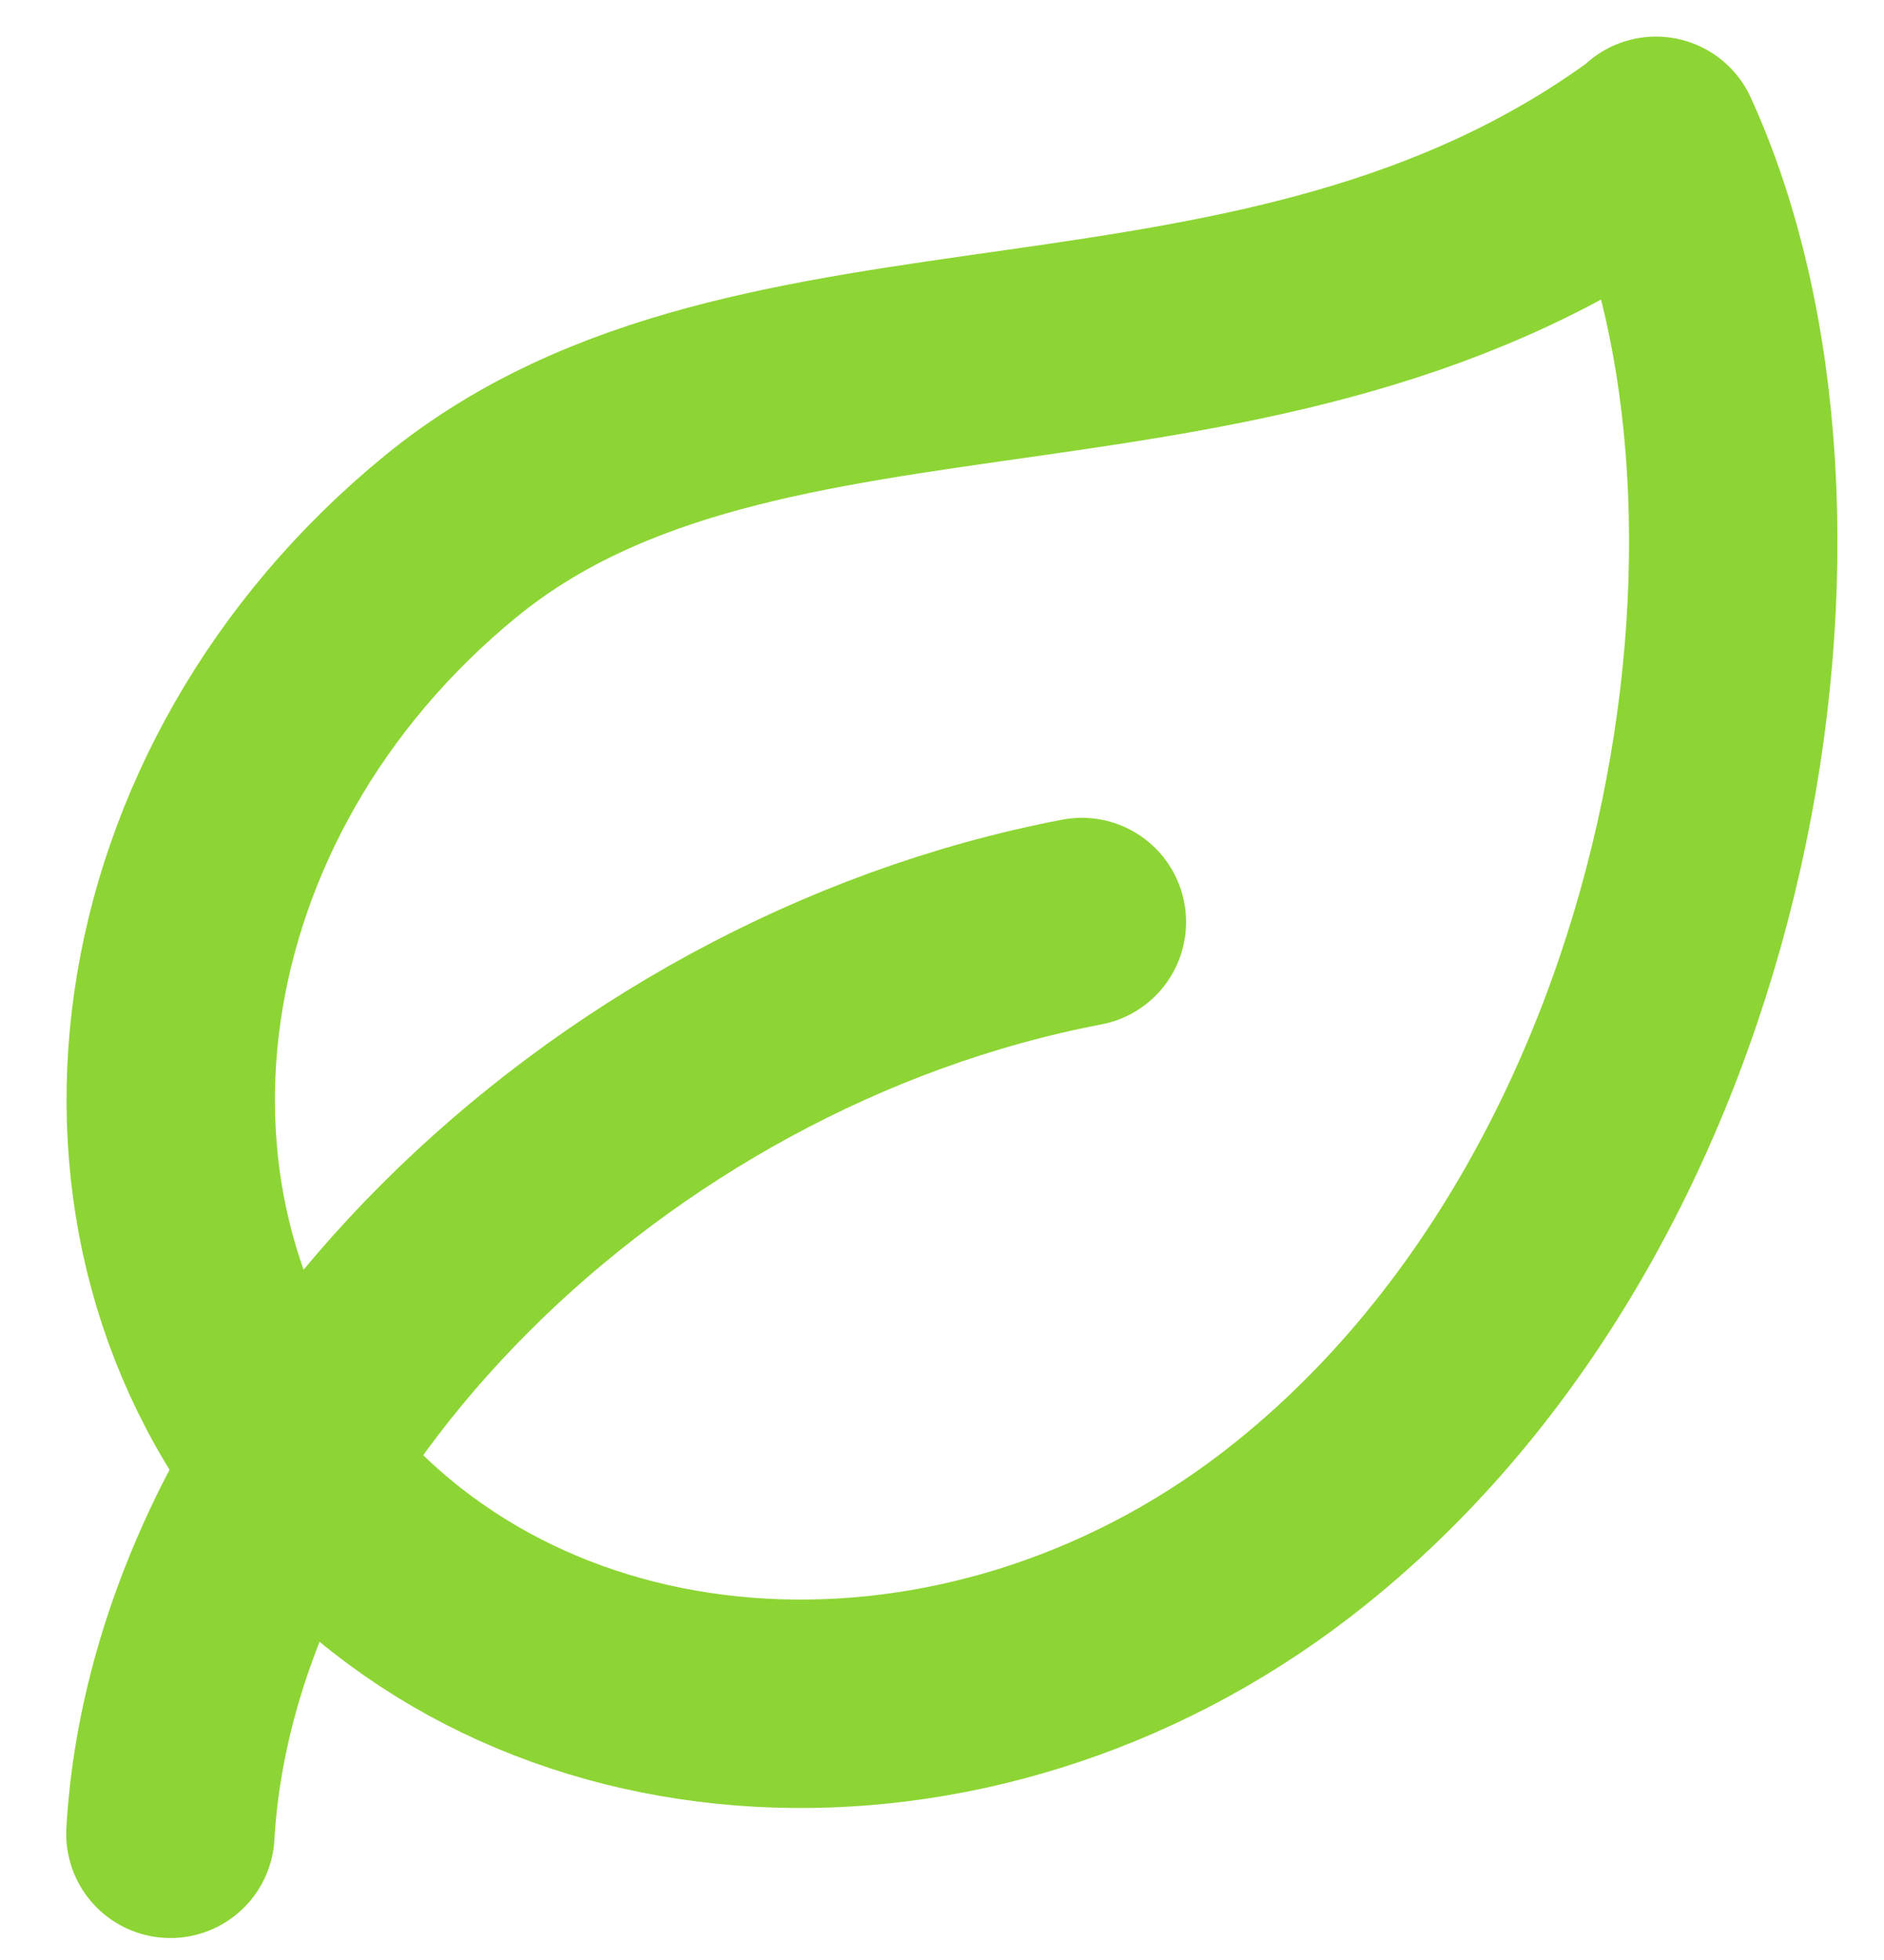 <svg width="25" height="26" viewBox="0 0 25 26" fill="none" xmlns="http://www.w3.org/2000/svg">
<g id="Group 51">
<path id="Vector" d="M21.974 1.868C24.233 6.812 22.804 15.767 17.253 20.214C13.1 23.546 7.265 23.384 4.155 19.768C1.046 16.151 1.856 10.489 5.979 7.116C10.102 3.742 16.737 5.748 21.974 1.879V1.868Z" stroke="#8DD534" stroke-width="2.765" stroke-linecap="round" stroke-linejoin="round"/>
<path id="Vector_2" d="M2.261 24.326C2.575 18.866 7.995 13.447 14.356 12.231" stroke="#8DD534" stroke-width="2.765" stroke-linecap="round" stroke-linejoin="round"/>
</g>
</svg>
